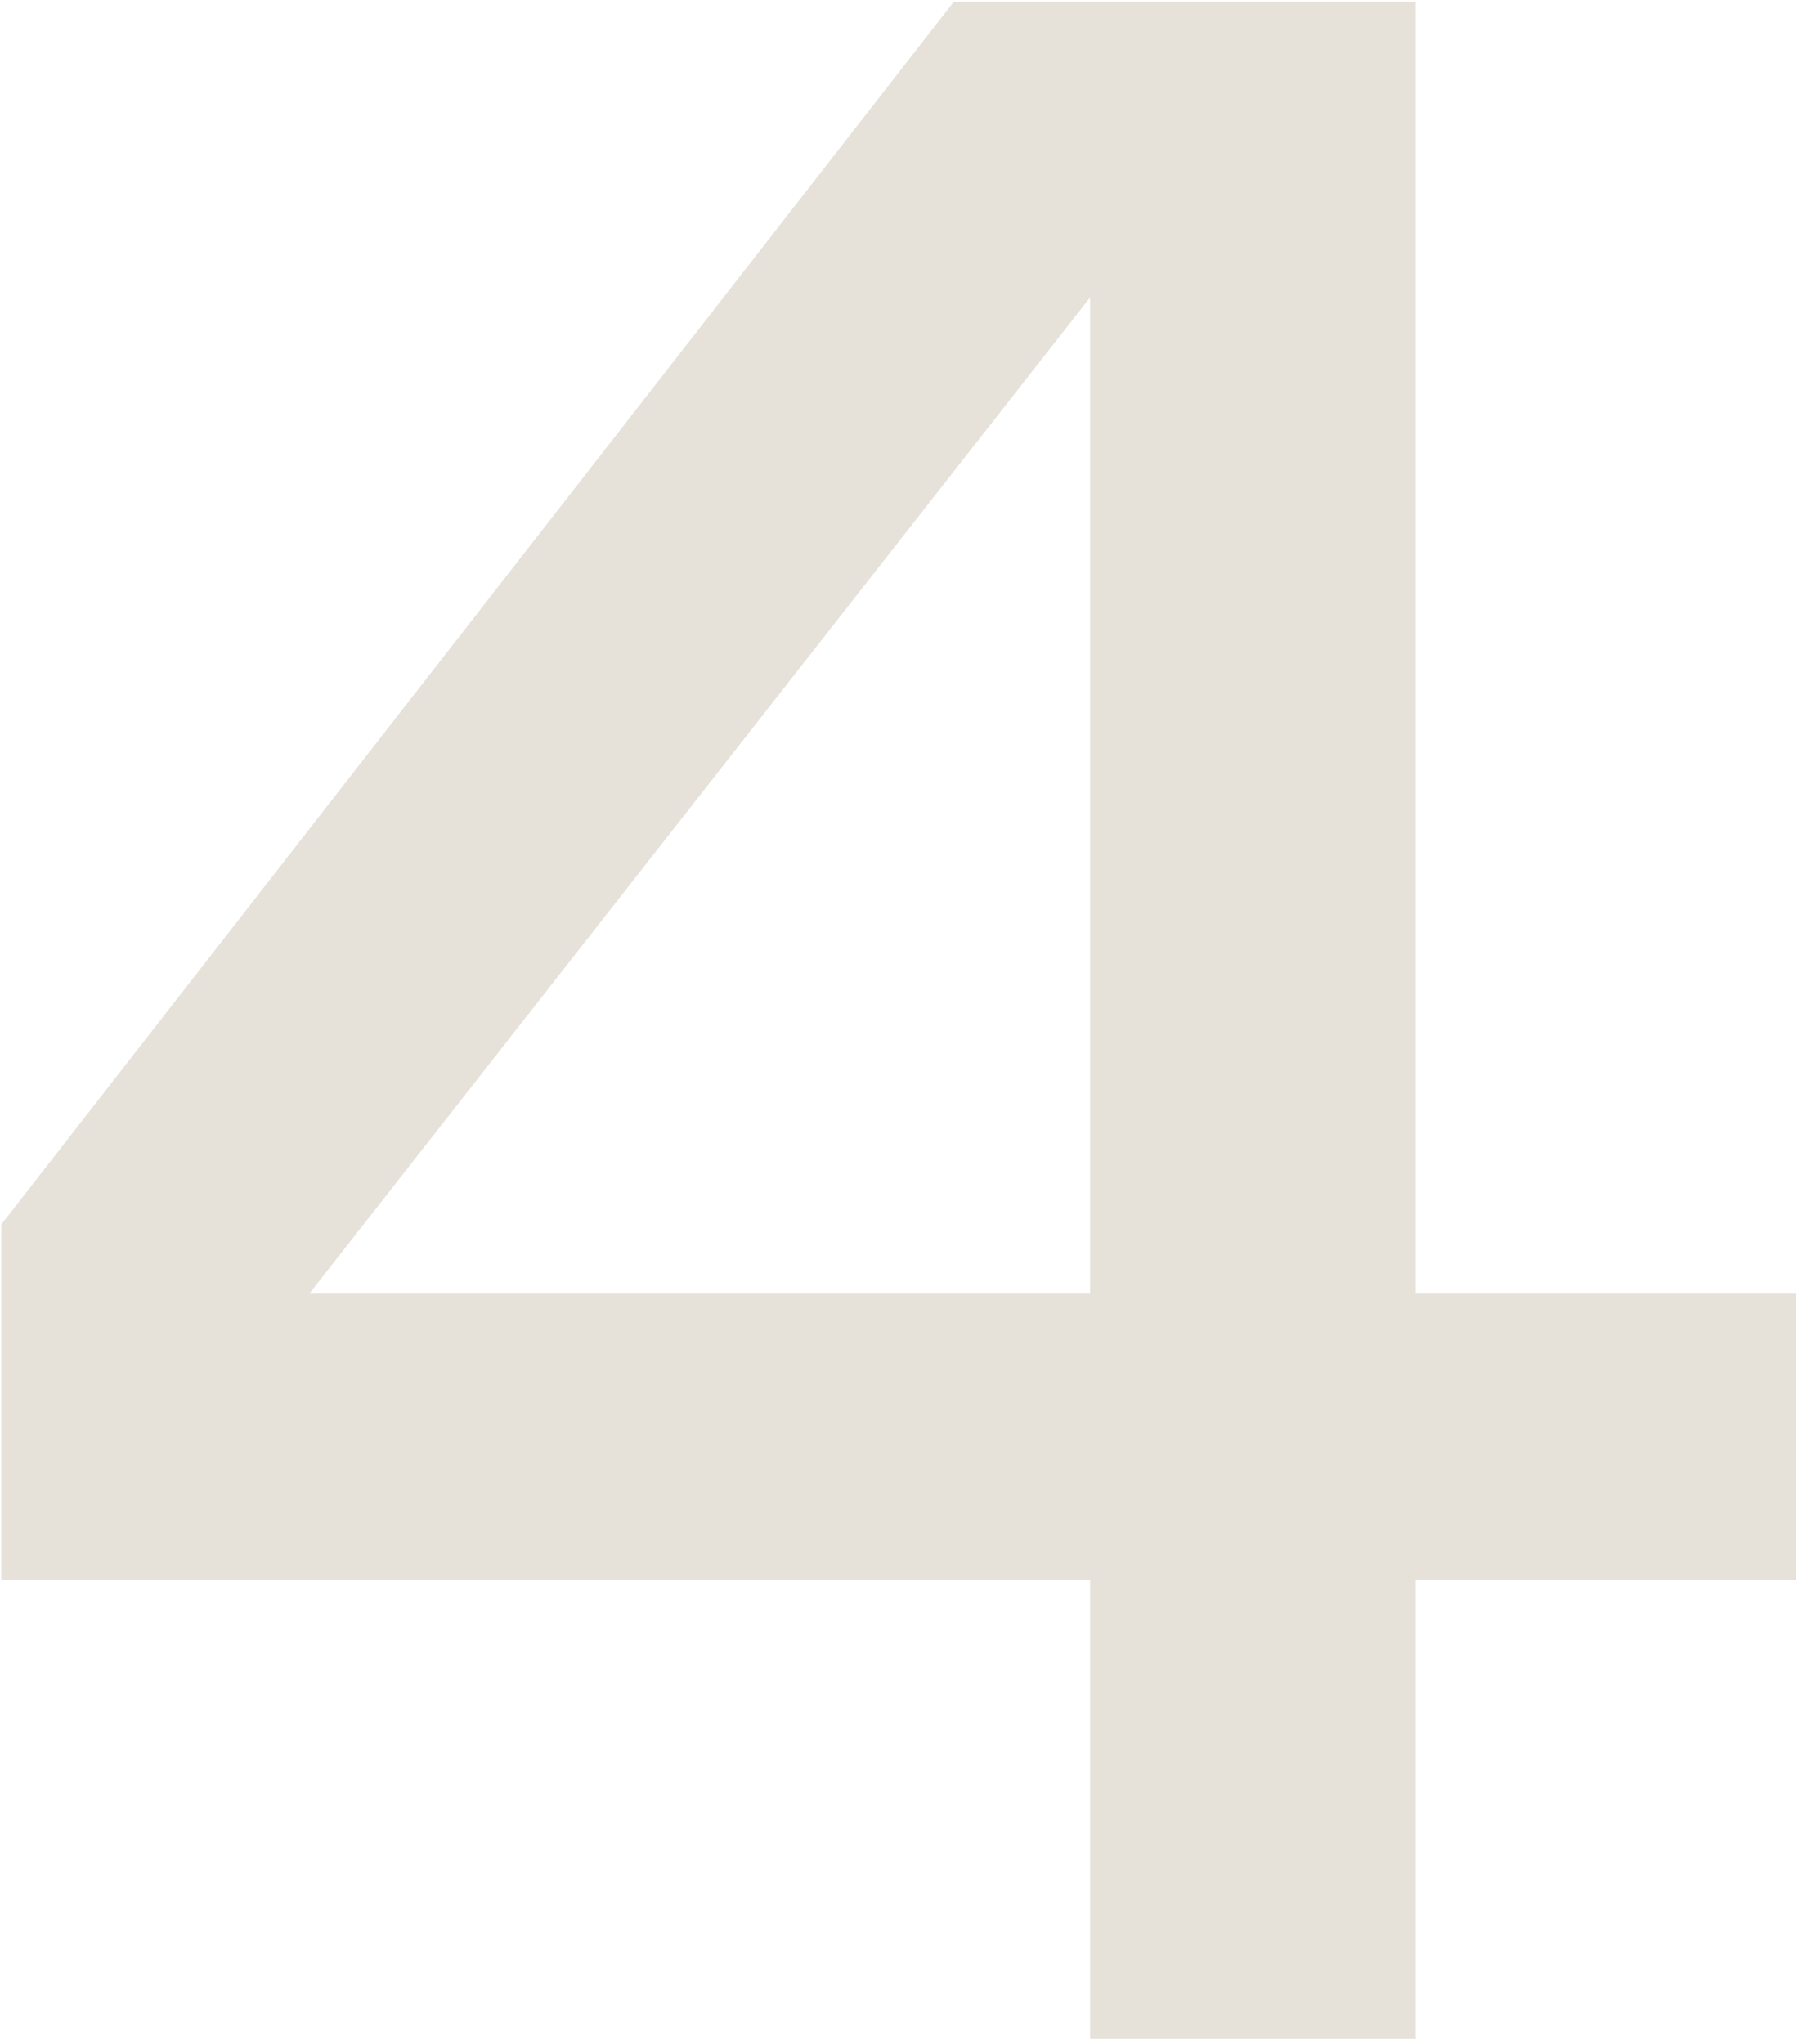 <?xml version="1.0" encoding="utf-8"?>
<!-- Generator: Adobe Illustrator 27.3.1, SVG Export Plug-In . SVG Version: 6.00 Build 0)  -->
<svg version="1.1" id="Layer_1" xmlns="http://www.w3.org/2000/svg" xmlns:xlink="http://www.w3.org/1999/xlink" x="0px" y="0px"
	 viewBox="0 0 286 325" style="enable-background:new 0 0 286 325;" xml:space="preserve">
<style type="text/css">
	.st0{fill:#E6E2DA;}
</style>
<path class="st0" d="M0.2,251.2h173.2v73h51.8v-73h60.5v-45.5h-60.5V0.3h-73.5L0.2,194.7V251.2z M173.4,205.7H49.2L173.4,47.3V205.7
	z"/>
</svg>
